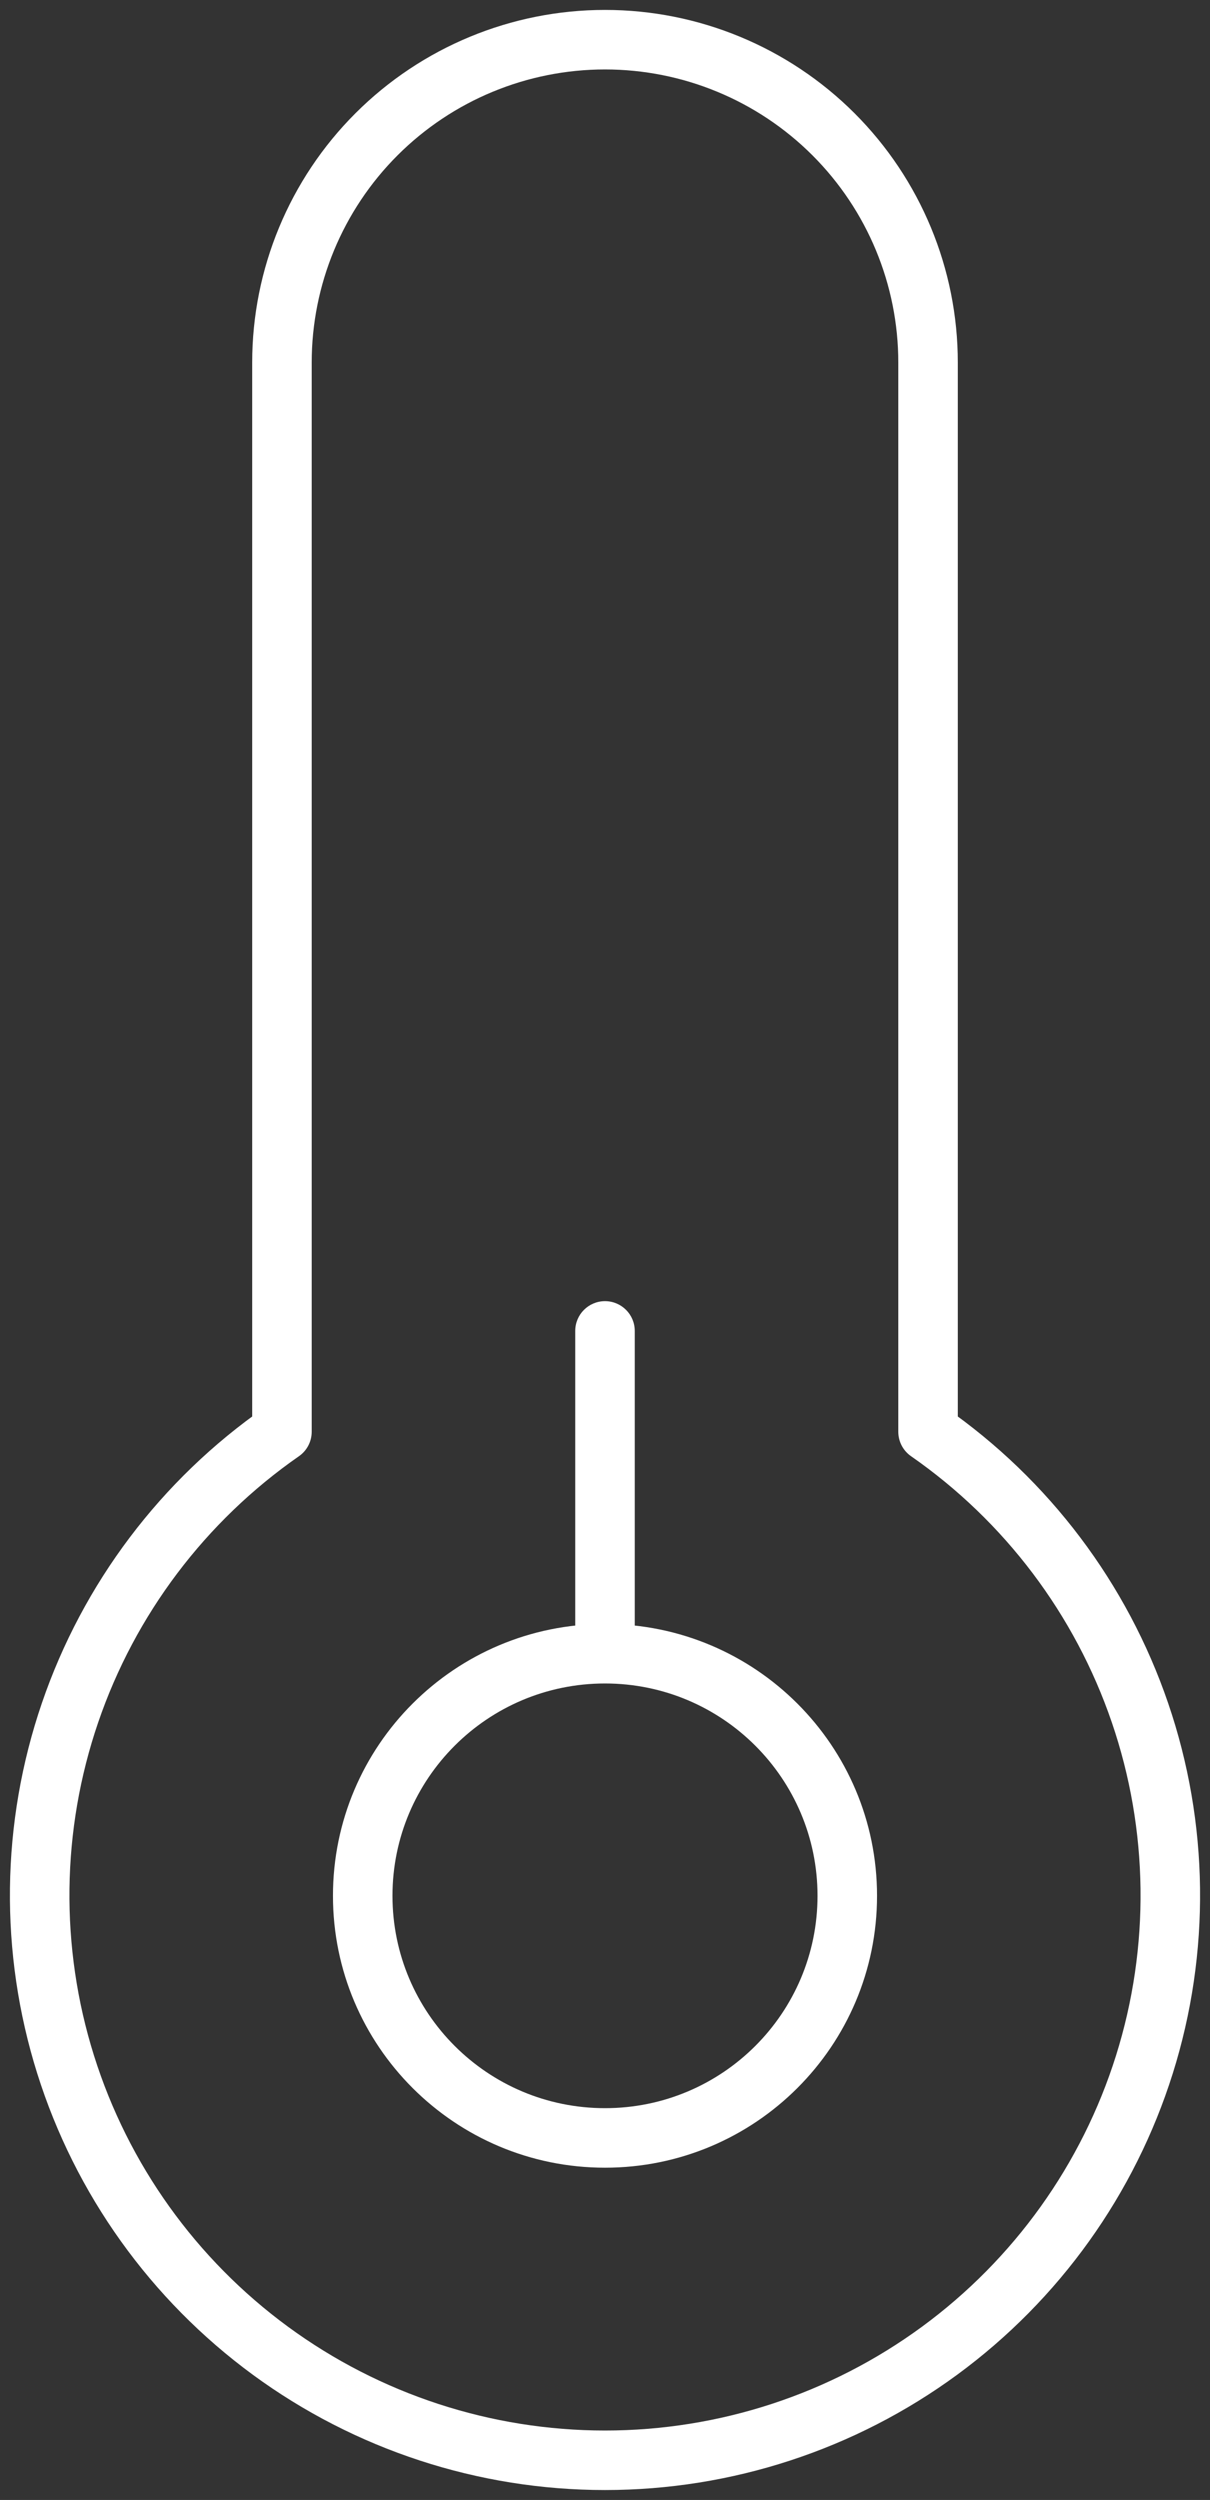 <?xml version="1.0" encoding="UTF-8"?> <svg xmlns="http://www.w3.org/2000/svg" width="61" height="126" viewBox="0 0 61 126" fill="none"><rect x="0" y="0" width="61" height="126" fill="#333333" stroke="none"/> <path d="M32 67.079C32 66.25 31.328 65.579 30.5 65.579C29.672 65.579 29 66.25 29 67.079H32ZM46.786 72.163H45.286C45.286 72.654 45.526 73.114 45.929 73.394L46.786 72.163ZM30.5 2V0.5V2ZM14.214 18.27H12.714H14.214ZM14.214 72.163L15.071 73.394C15.474 73.114 15.714 72.654 15.714 72.163H14.214ZM29 67.079V83.348H32V67.079H29ZM48.286 72.163V18.27H45.286V72.163H48.286ZM48.286 18.27C48.286 13.556 46.411 9.036 43.076 5.704L40.956 7.826C43.728 10.596 45.286 14.353 45.286 18.27H48.286ZM43.076 5.704C39.74 2.372 35.217 0.5 30.5 0.5V3.5C34.422 3.5 38.183 5.056 40.956 7.826L43.076 5.704ZM30.5 0.5C25.783 0.5 21.26 2.372 17.924 5.704L20.044 7.826C22.817 5.056 26.578 3.5 30.5 3.5V0.5ZM17.924 5.704C14.588 9.036 12.714 13.556 12.714 18.27H15.714C15.714 14.353 17.272 10.596 20.044 7.826L17.924 5.704ZM12.714 18.27V72.163H15.714V18.27H12.714ZM13.358 70.931C8.116 74.577 4.176 79.799 2.111 85.838L4.95 86.809C6.808 81.375 10.354 76.675 15.071 73.394L13.358 70.931ZM2.111 85.838C0.046 91.876 -0.036 98.416 1.877 104.504L4.739 103.605C3.018 98.126 3.092 92.242 4.95 86.809L2.111 85.838ZM1.877 104.504C3.79 110.592 7.597 115.911 12.745 119.688L14.52 117.269C9.886 113.87 6.46 109.083 4.739 103.605L1.877 104.504ZM12.745 119.688C17.894 123.464 24.113 125.5 30.5 125.5V122.5C24.752 122.5 19.153 120.667 14.52 117.269L12.745 119.688ZM30.5 125.5C36.886 125.5 43.106 123.464 48.255 119.688L46.48 117.269C41.847 120.667 36.248 122.5 30.5 122.5V125.5ZM48.255 119.688C53.403 115.911 57.21 110.592 59.123 104.504L56.261 103.605C54.54 109.083 51.114 113.87 46.48 117.269L48.255 119.688ZM59.123 104.504C61.036 98.416 60.954 91.876 58.889 85.838L56.05 86.809C57.908 92.242 57.982 98.126 56.261 103.605L59.123 104.504ZM58.889 85.838C56.824 79.799 52.884 74.577 47.642 70.931L45.929 73.394C50.646 76.675 54.192 81.375 56.05 86.809L58.889 85.838ZM41.214 95.55C41.214 101.46 36.419 106.253 30.5 106.253V109.253C38.073 109.253 44.214 103.119 44.214 95.55H41.214ZM30.5 106.253C24.581 106.253 19.786 101.46 19.786 95.55H16.786C16.786 103.119 22.927 109.253 30.5 109.253V106.253ZM19.786 95.55C19.786 89.641 24.581 84.848 30.5 84.848V81.848C22.927 81.848 16.786 87.981 16.786 95.55H19.786ZM30.5 84.848C36.419 84.848 41.214 89.641 41.214 95.55H44.214C44.214 87.981 38.073 81.848 30.5 81.848V84.848Z" fill="white"></path> </svg> 